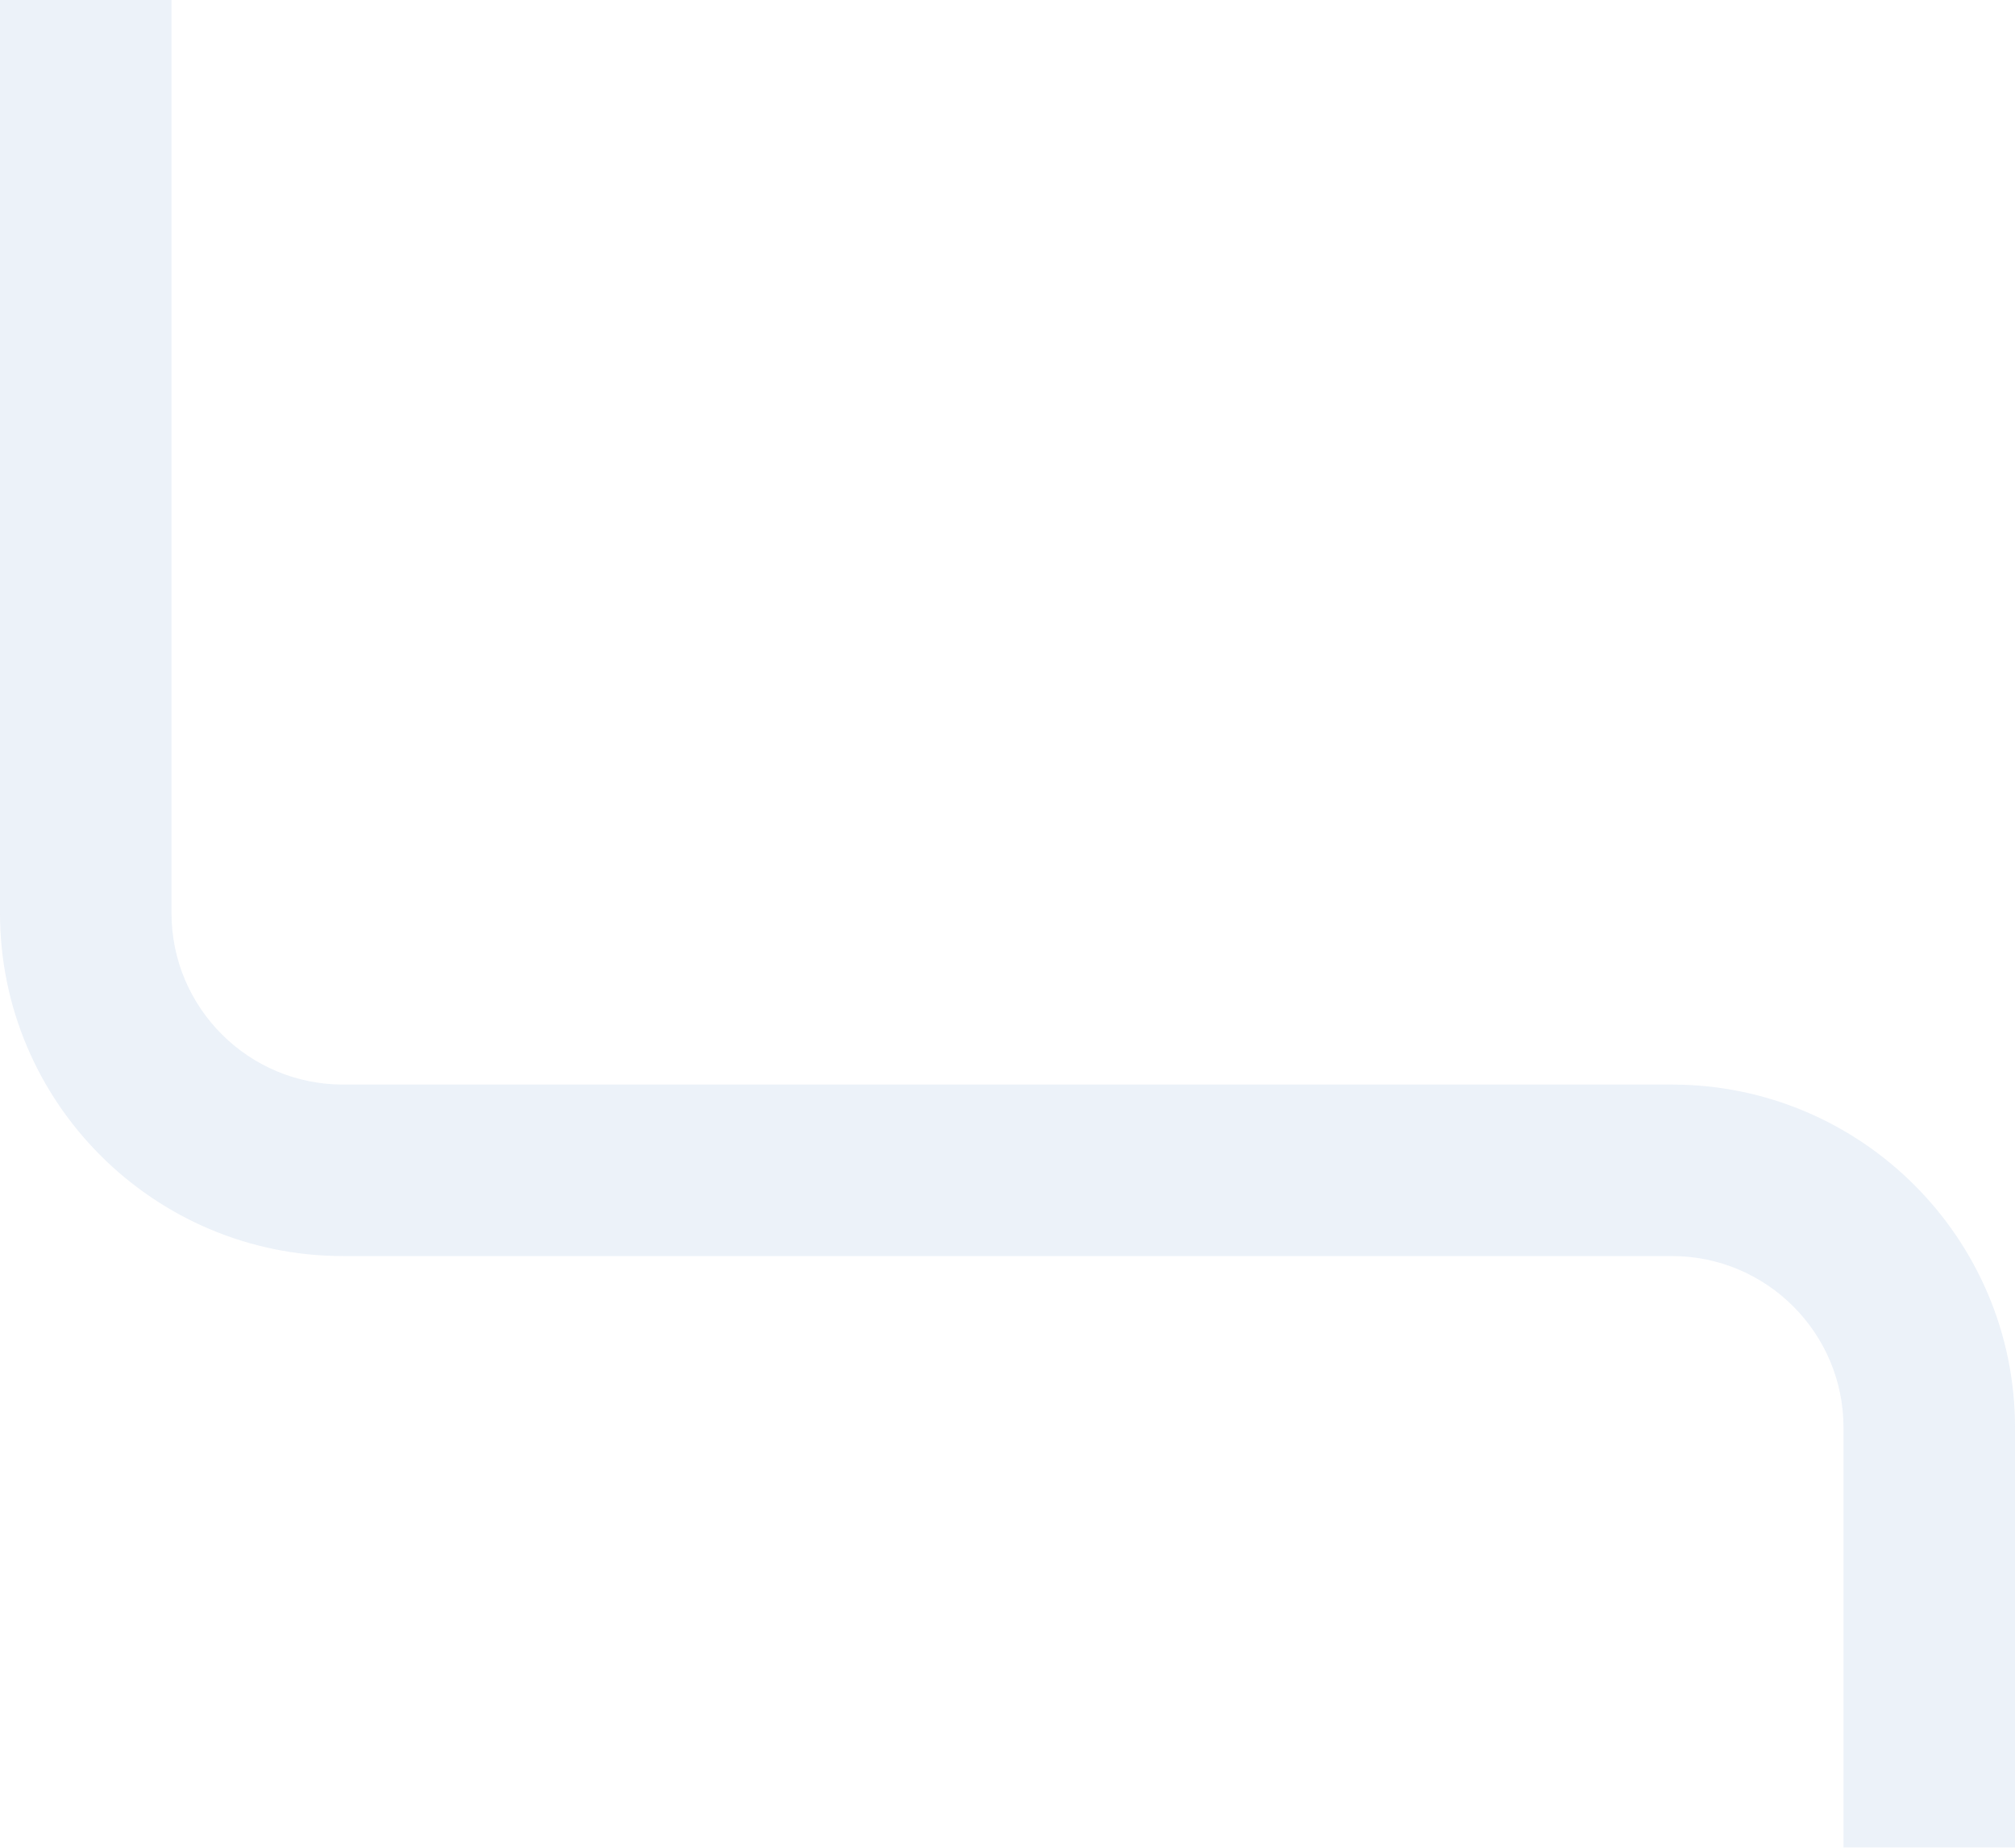 <svg xmlns="http://www.w3.org/2000/svg" id="uuid-8e892d5b-21ff-4f32-8aed-f7083981414b" viewBox="0 0 235 215.5"><g id="uuid-a26a3214-c5e7-413c-ba46-7af2d4eeb143"><g opacity=".1"><path d="m235,215.5h-20v-49c0-11.03-8.97-20-20-20H40c-22.06,0-40-17.94-40-40V0h20v106.5c0,11.03,8.97,20,20,20h155c22.06,0,40,17.94,40,40v49Z" fill="#3b76be"></path></g></g></svg>